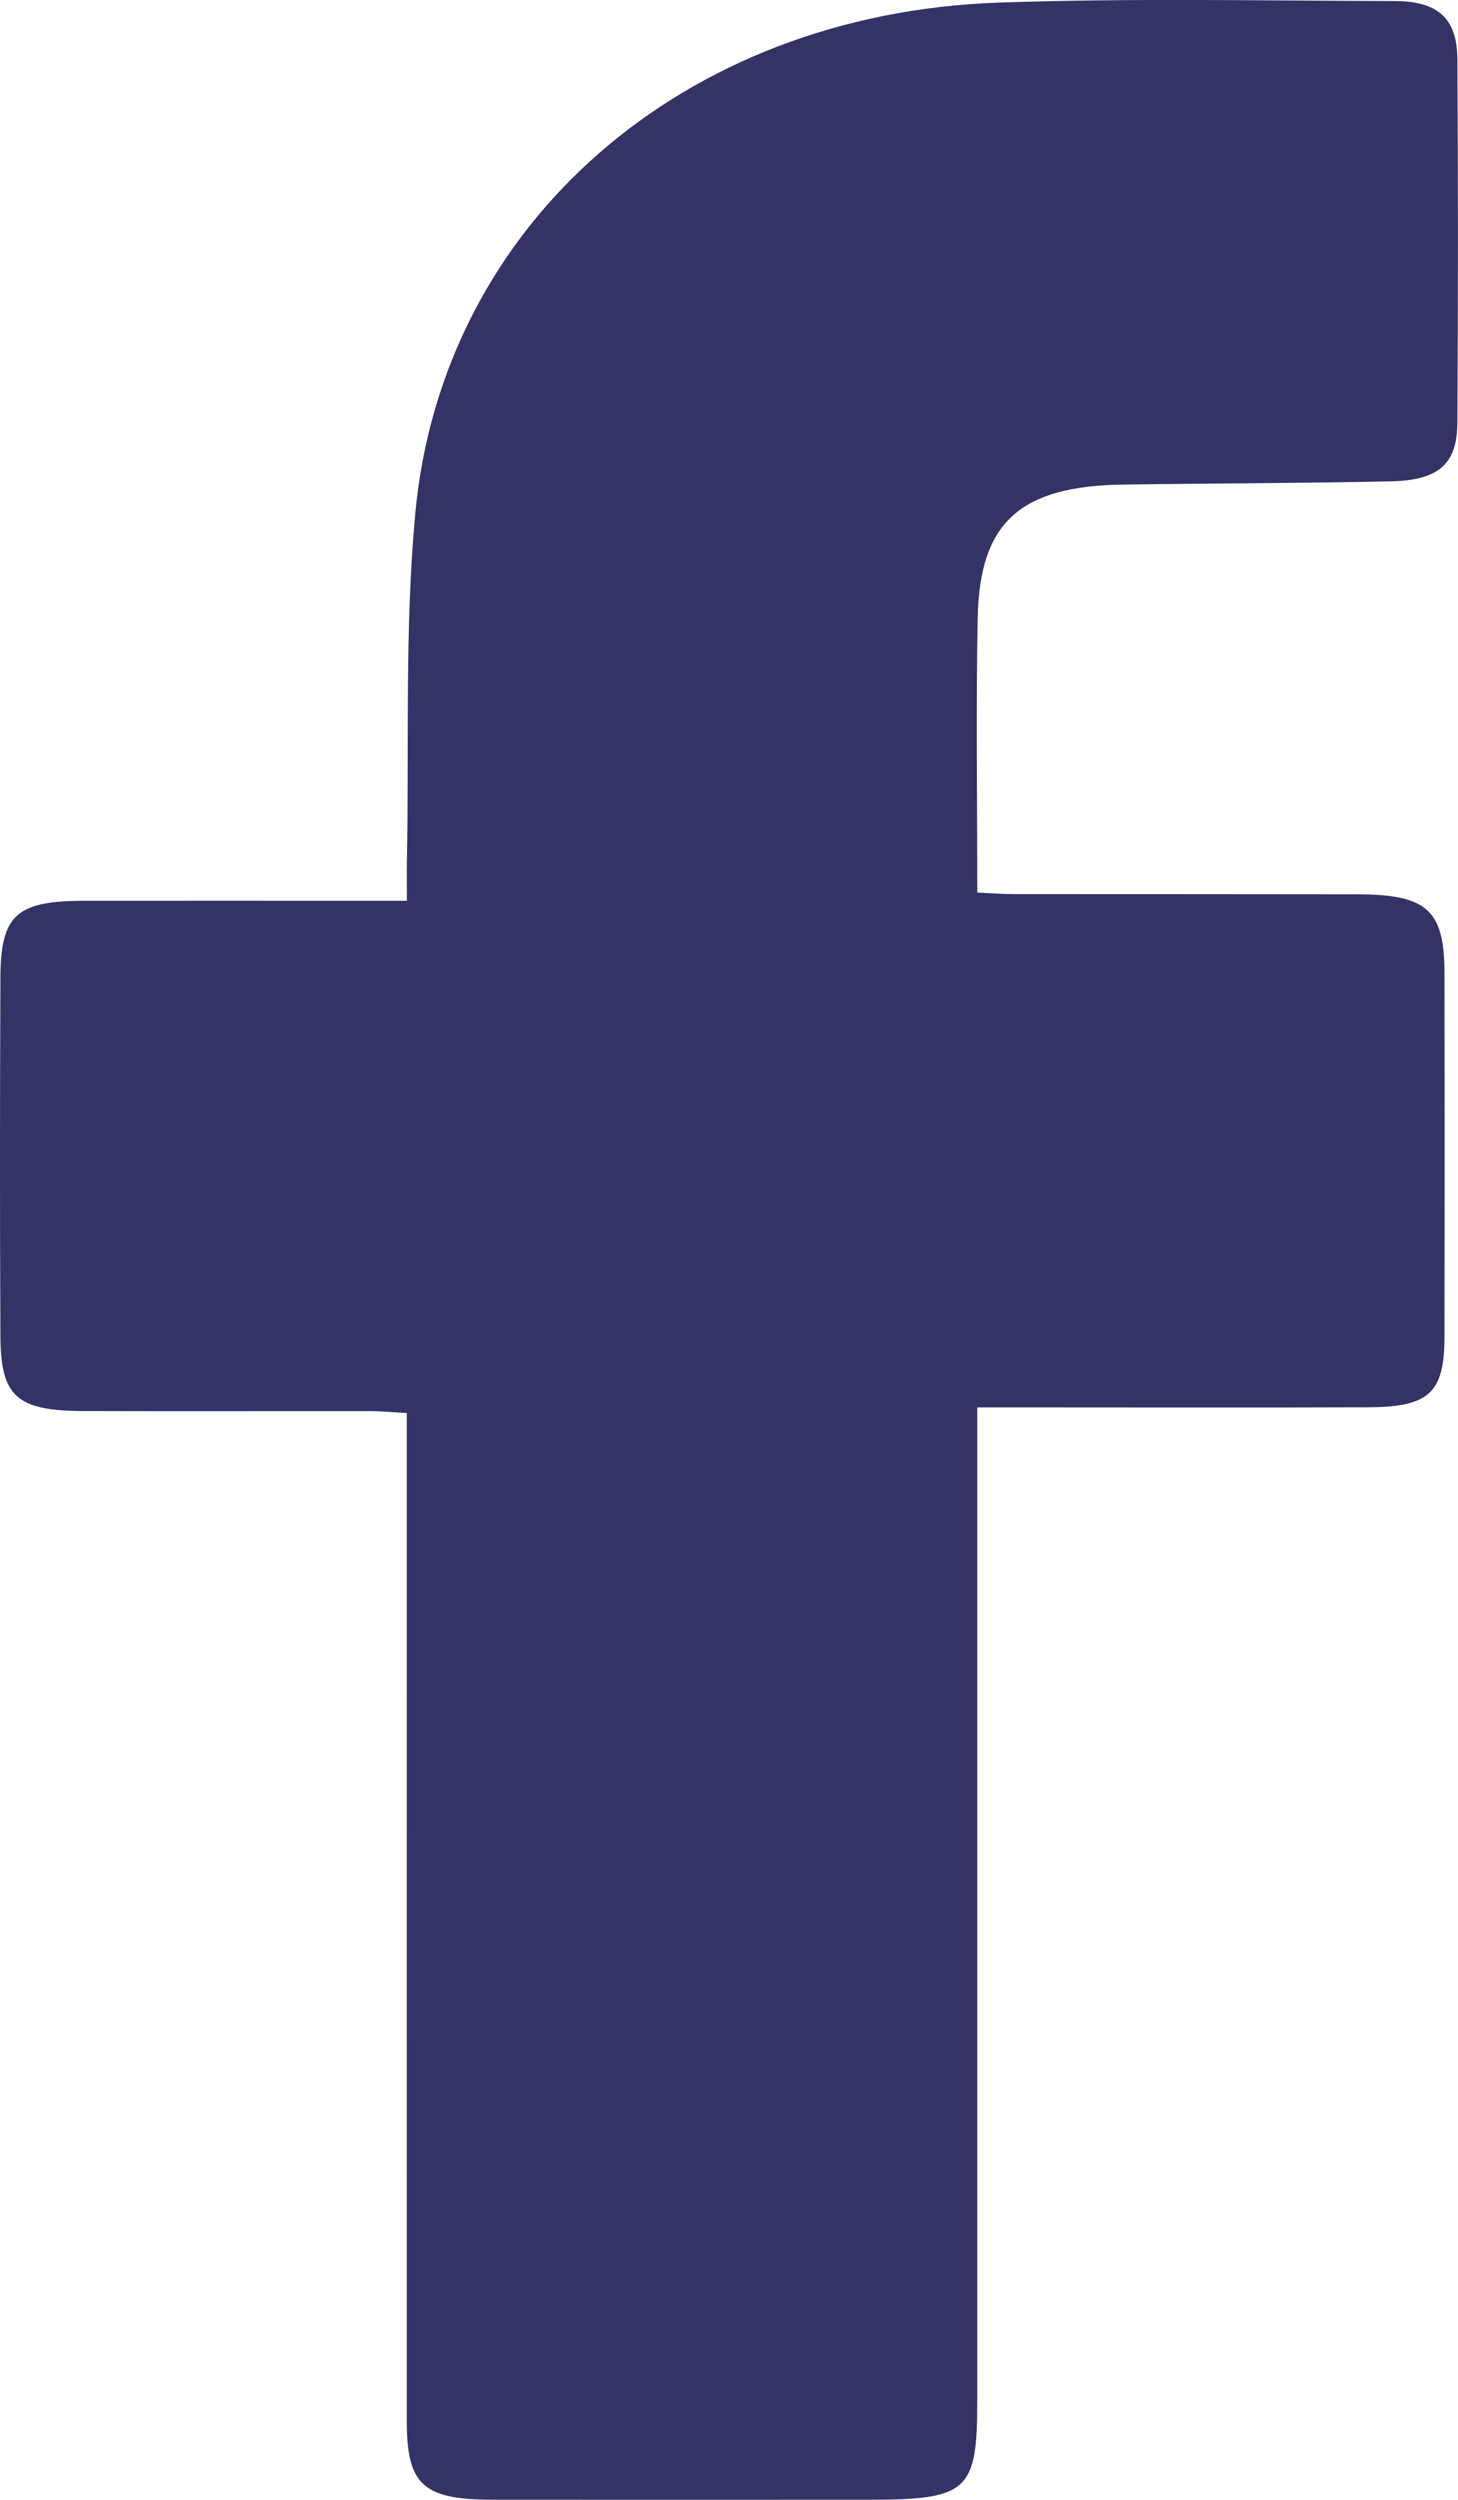 <svg width="14" height="24" viewBox="0 0 14 24" fill="none" xmlns="http://www.w3.org/2000/svg">
<g clip-path="url(#clip0_750_448)">
<path d="M9.384 13.512C9.384 13.674 9.384 13.789 9.384 13.905C9.384 16.954 9.384 20.004 9.384 23.054C9.384 23.916 9.293 23.999 8.345 23.999C7.14 23.999 5.935 24 4.73 23.999C4.061 23.998 3.906 23.856 3.906 23.242C3.905 20.144 3.906 17.046 3.906 13.947C3.906 13.831 3.906 13.715 3.906 13.566C3.777 13.559 3.666 13.548 3.555 13.548C2.636 13.547 1.716 13.55 0.797 13.547C0.159 13.544 0.006 13.407 0.004 12.824C-0.002 11.68 -0.001 10.536 0.004 9.393C0.005 8.785 0.156 8.649 0.806 8.648C1.715 8.647 2.624 8.648 3.533 8.648C3.646 8.648 3.76 8.648 3.907 8.648C3.907 8.503 3.905 8.389 3.907 8.274C3.929 7.161 3.885 6.043 3.987 4.935C4.243 2.148 6.561 0.13 9.588 0.025C10.854 -0.019 12.124 0.007 13.392 0.01C13.811 0.011 13.992 0.179 13.994 0.569C14.001 1.732 14.001 2.895 13.994 4.058C13.992 4.454 13.816 4.611 13.357 4.621C12.502 4.64 11.645 4.64 10.79 4.652C9.797 4.665 9.405 5.013 9.388 5.934C9.371 6.802 9.384 7.67 9.384 8.569C9.518 8.575 9.629 8.584 9.741 8.584C10.84 8.585 11.939 8.584 13.039 8.586C13.704 8.588 13.87 8.739 13.87 9.343C13.872 10.507 13.872 11.67 13.87 12.833C13.87 13.372 13.724 13.508 13.138 13.511C12.018 13.515 10.897 13.512 9.776 13.512C9.662 13.512 9.547 13.512 9.386 13.512H9.384Z" fill="#333366"/>
</g>
<defs>
<clipPath id="clip0_750_448">
<rect width="14" height="24" fill="white"/>
</clipPath>
</defs>
</svg>
